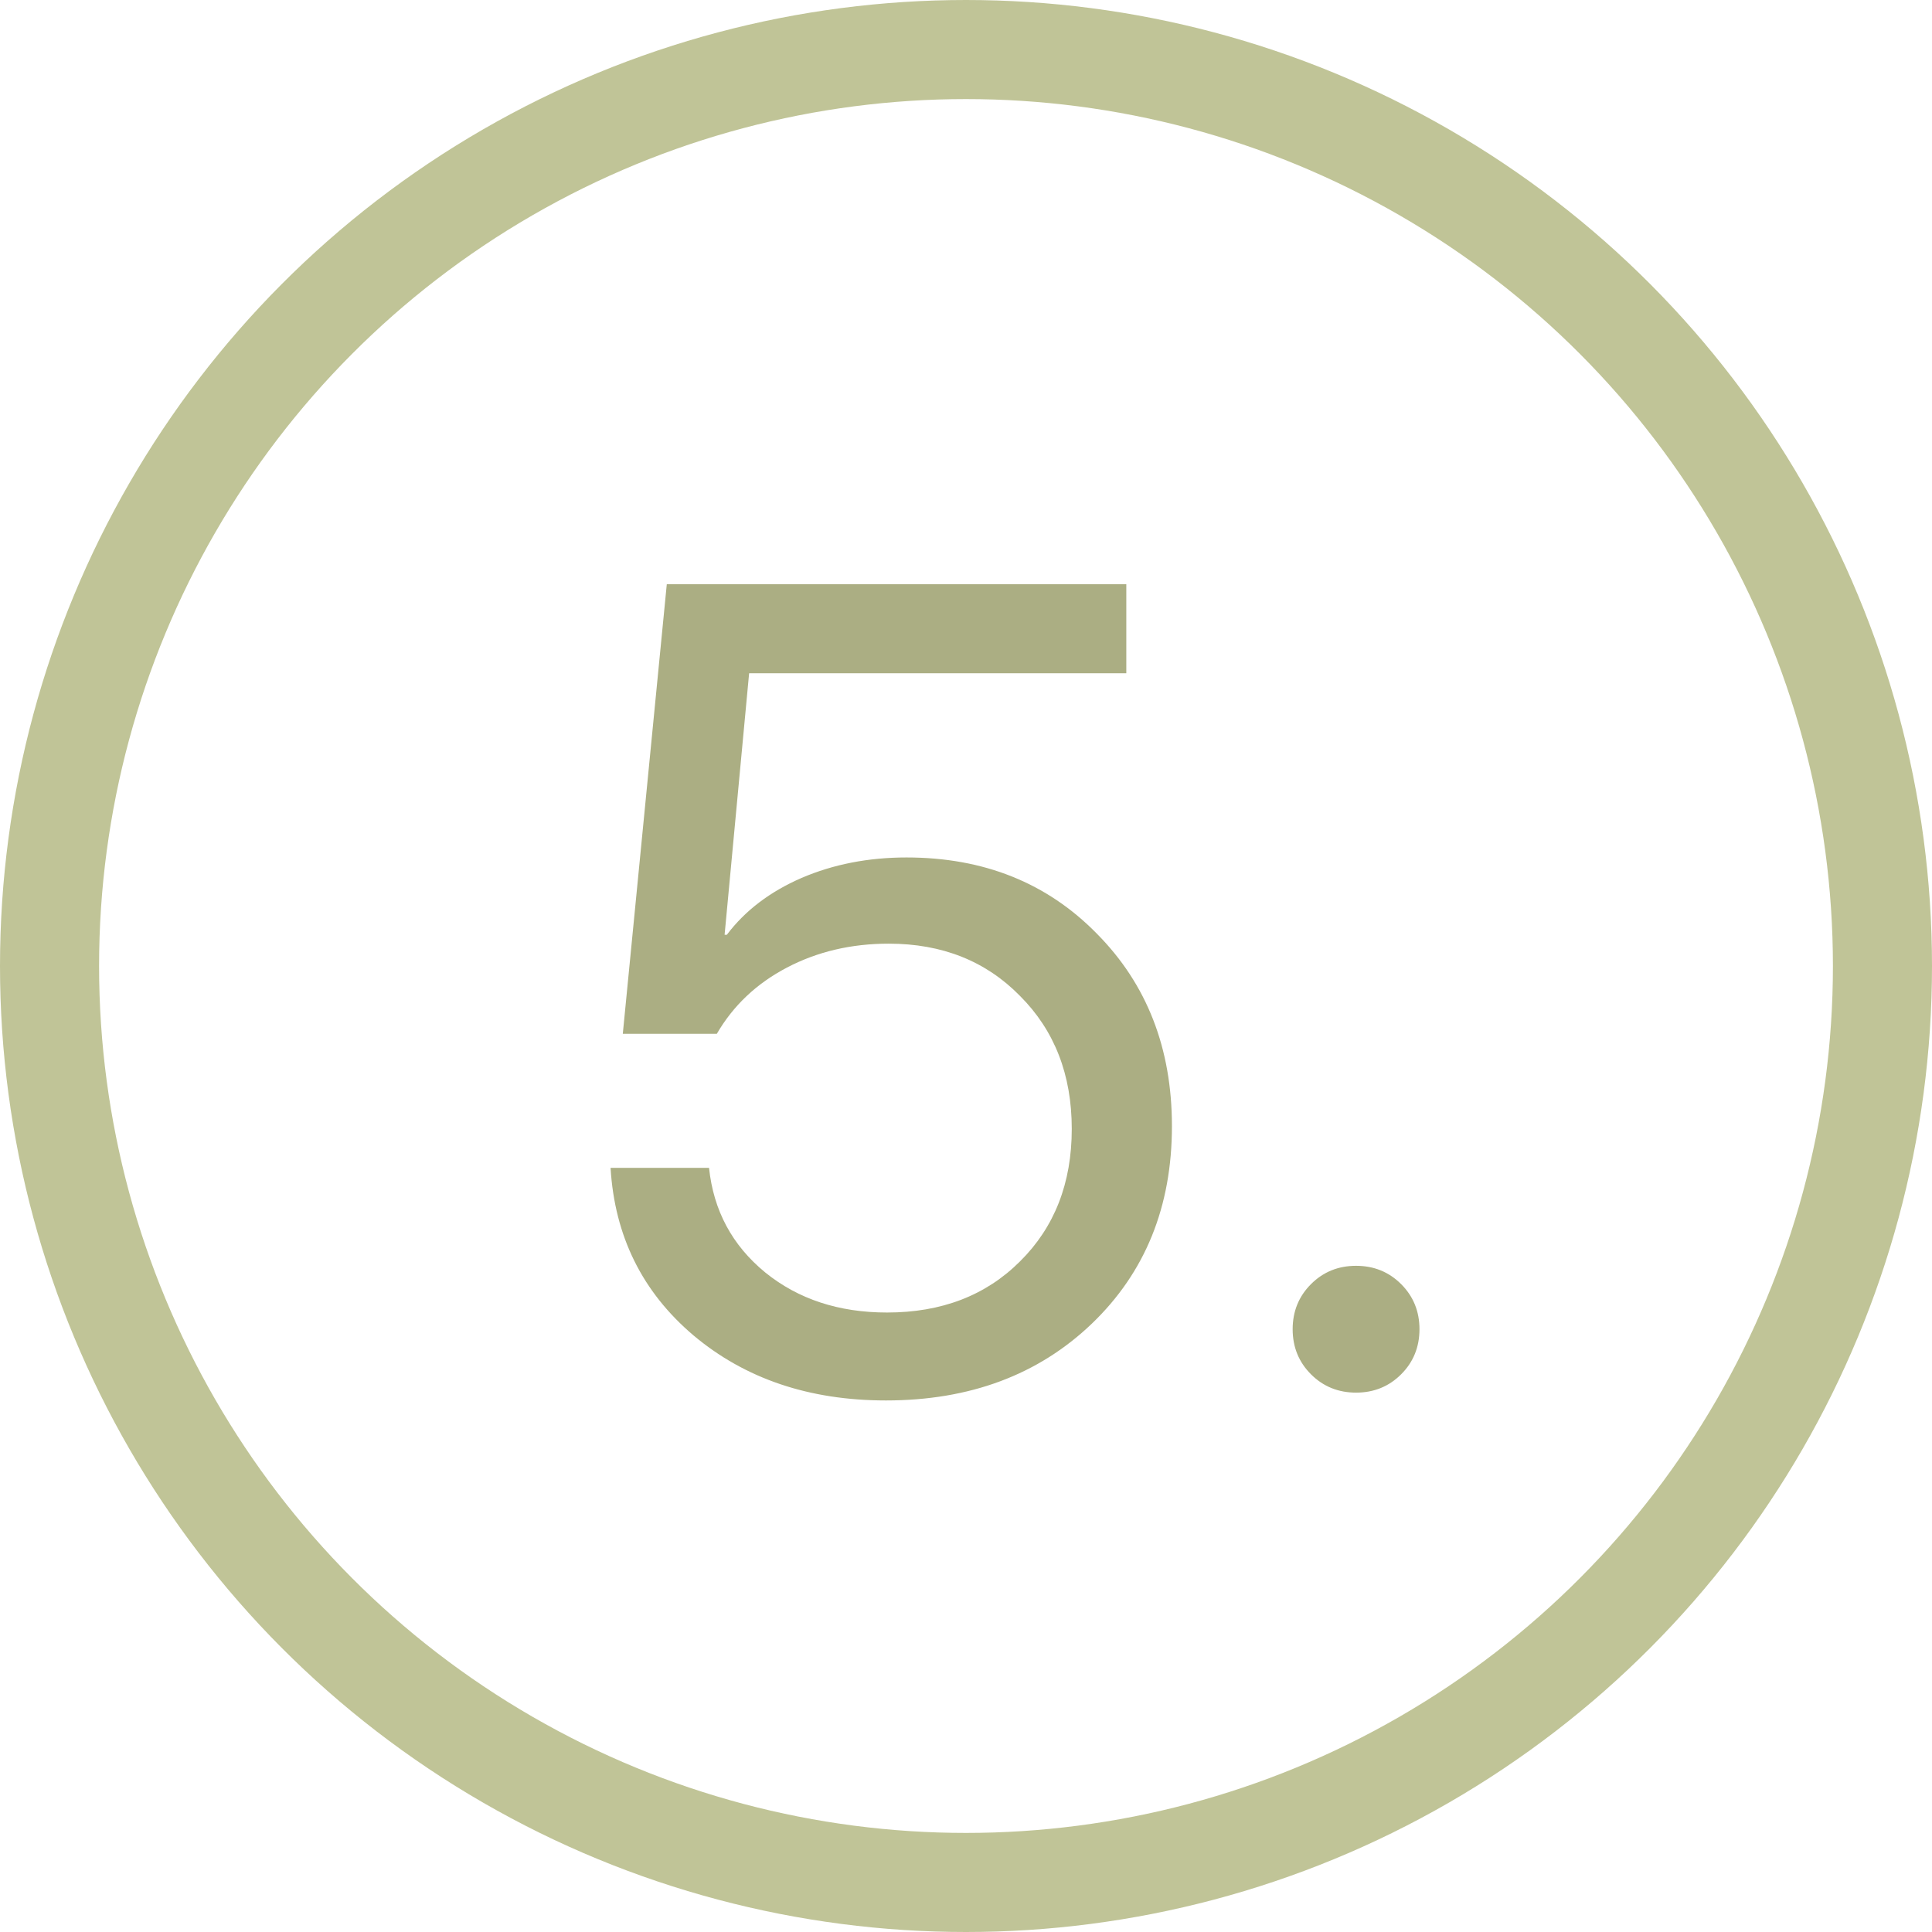 <?xml version="1.0" encoding="UTF-8"?> <svg xmlns="http://www.w3.org/2000/svg" width="39" height="39" viewBox="0 0 39 39" fill="none"> <circle cx="19.5" cy="19.5" r="18.5" stroke="#C0C497" stroke-width="2"></circle> <path d="M17.884 28.27C16.334 28.27 15.039 27.831 13.998 26.956C12.965 26.08 12.408 24.953 12.325 23.575H14.313C14.403 24.436 14.781 25.14 15.447 25.686C16.114 26.226 16.933 26.495 17.907 26.495C19.007 26.495 19.902 26.151 20.591 25.462C21.287 24.773 21.635 23.882 21.635 22.789C21.635 21.696 21.287 20.801 20.591 20.105C19.902 19.401 19.019 19.049 17.94 19.049C17.184 19.049 16.499 19.21 15.885 19.532C15.271 19.854 14.8 20.3 14.47 20.869H12.572L13.46 11.794H22.736V13.591H15.122L14.627 18.87H14.672C15.039 18.383 15.541 18.001 16.177 17.724C16.821 17.447 17.529 17.309 18.3 17.309C19.857 17.309 21.137 17.822 22.141 18.847C23.151 19.865 23.657 21.161 23.657 22.733C23.657 24.358 23.118 25.686 22.04 26.72C20.961 27.753 19.576 28.27 17.884 28.27ZM28.284 27.742C28.037 27.989 27.733 28.112 27.374 28.112C27.015 28.112 26.711 27.989 26.464 27.742C26.217 27.495 26.094 27.191 26.094 26.832C26.094 26.473 26.217 26.169 26.464 25.922C26.711 25.675 27.015 25.552 27.374 25.552C27.733 25.552 28.037 25.675 28.284 25.922C28.531 26.169 28.654 26.473 28.654 26.832C28.654 27.191 28.531 27.495 28.284 27.742Z" fill="#ABAE83"></path> </svg> 